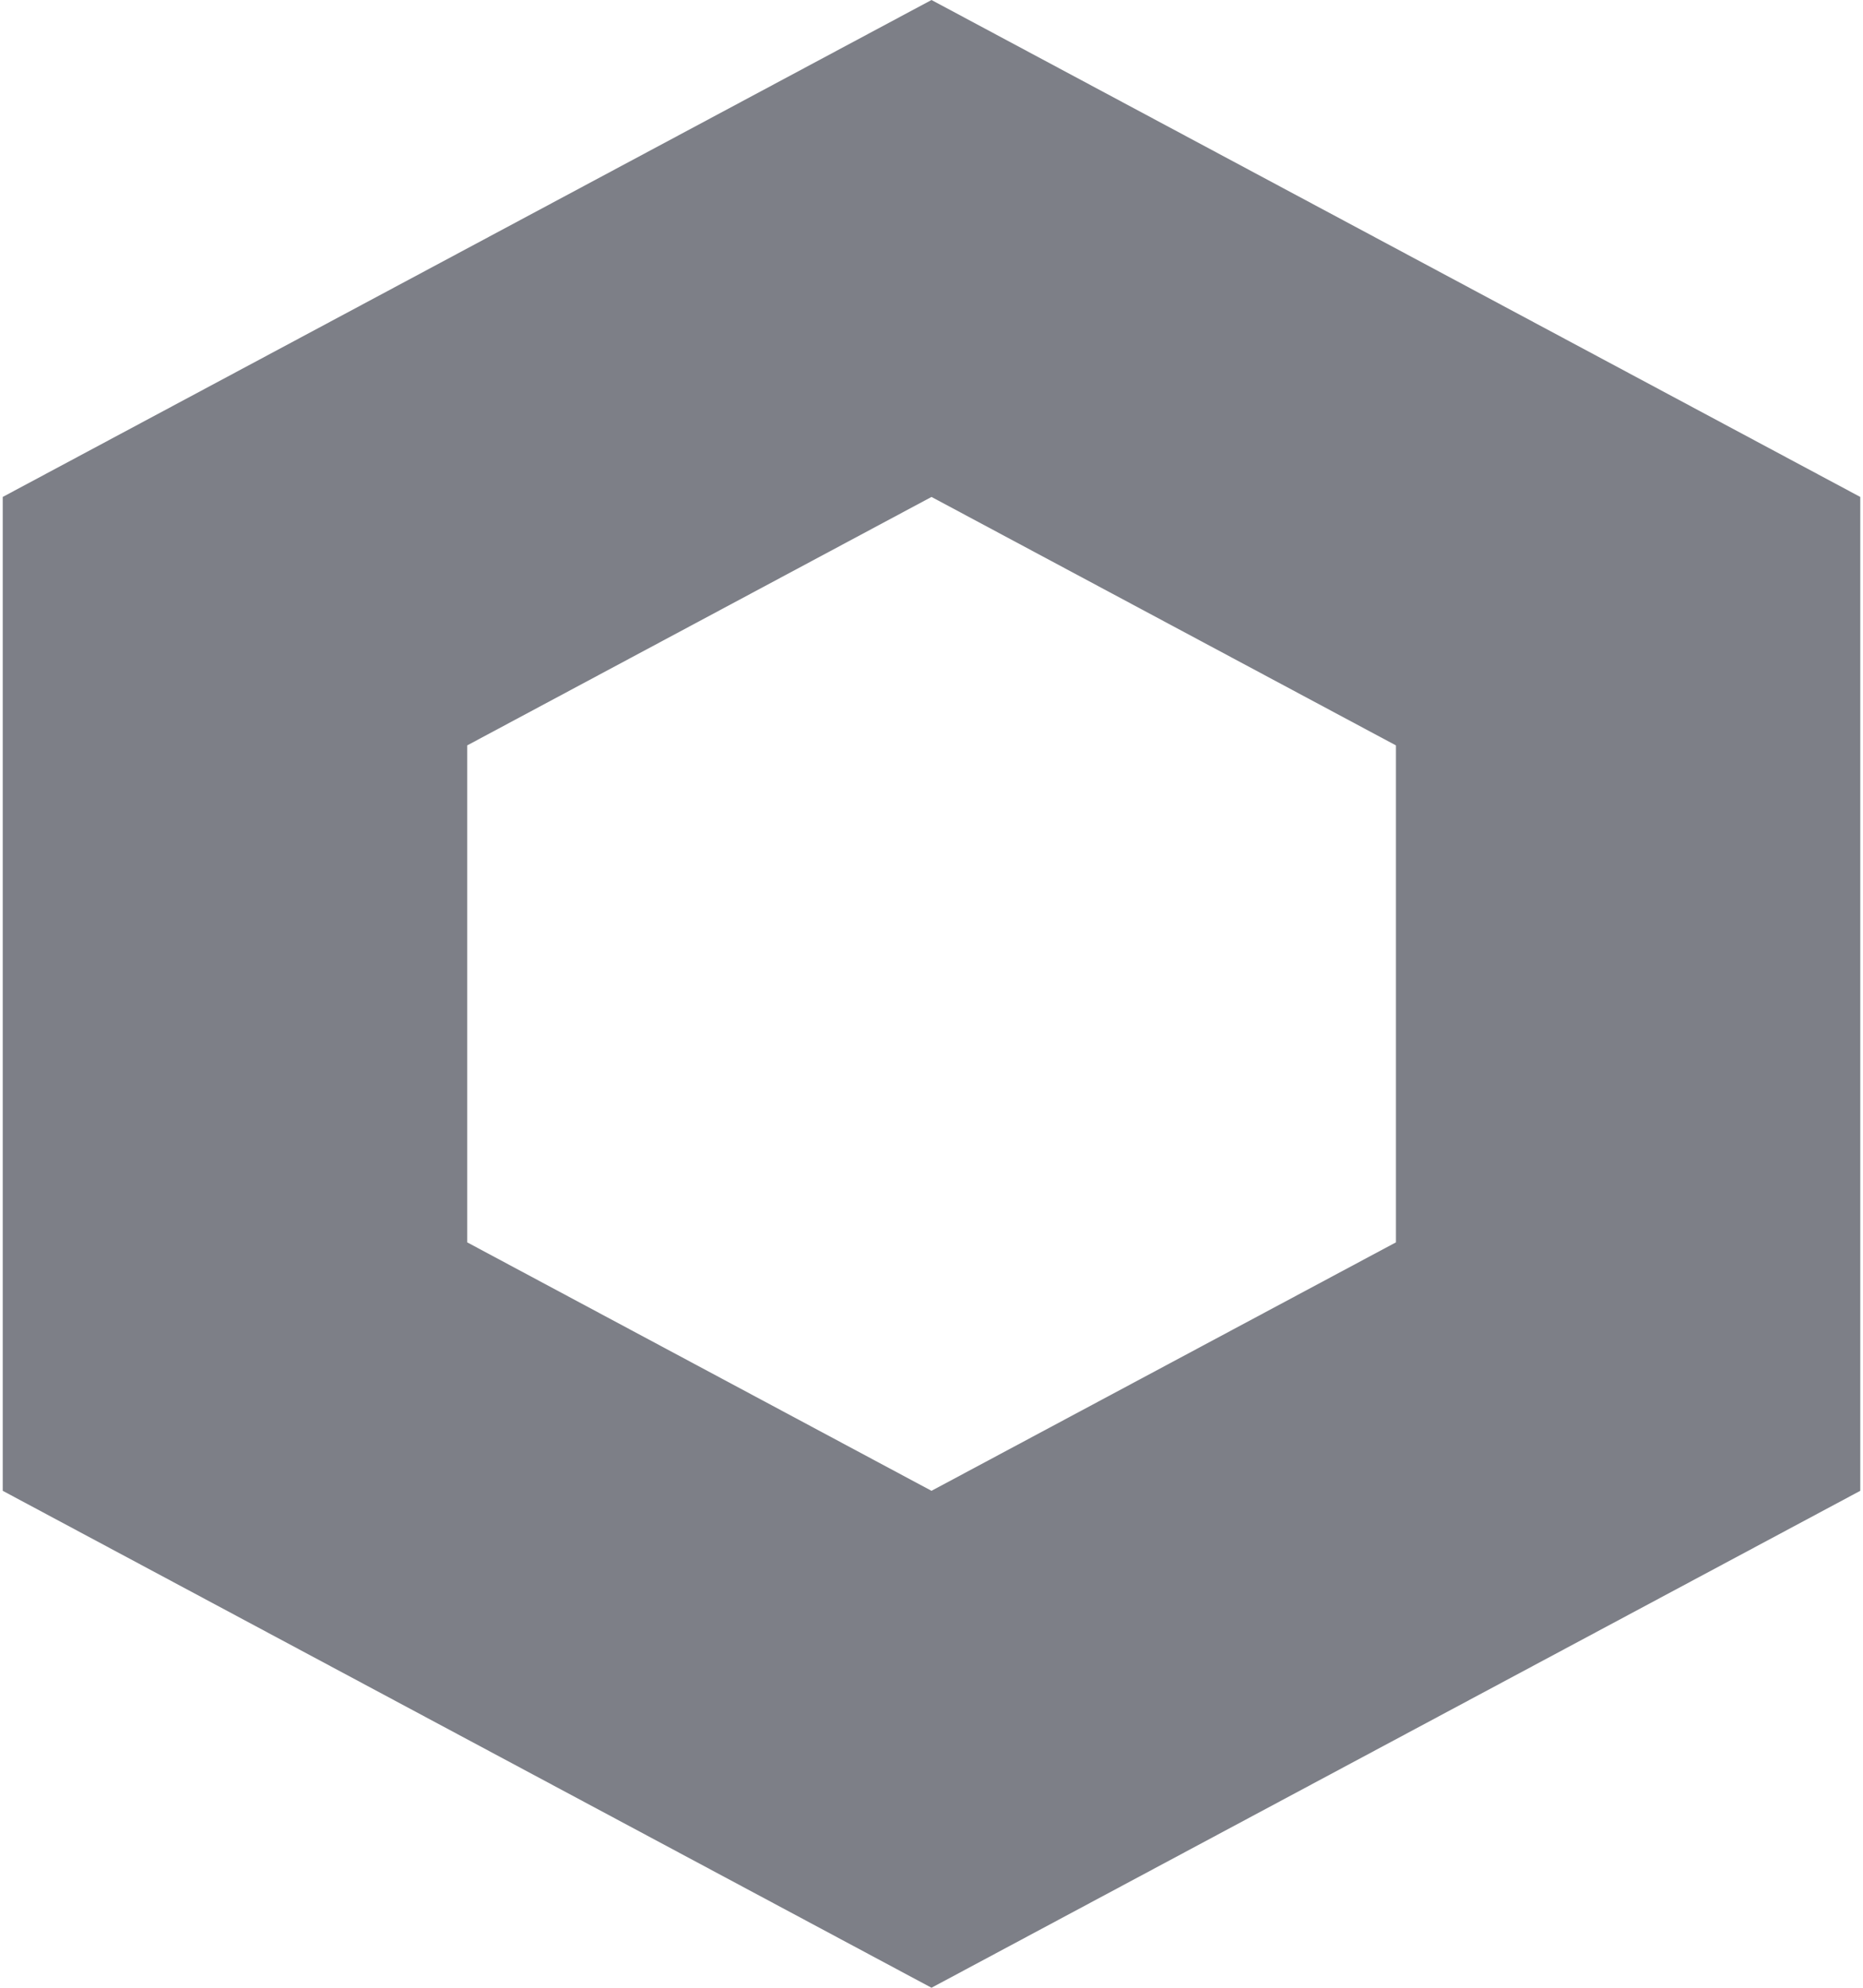 <svg xmlns="http://www.w3.org/2000/svg" width="30" height="32" viewBox="0 0 30 32" fill="none">
    <path fill-rule="evenodd" clip-rule="evenodd"
        d="M15 0L0.044 8L7.523 12L15 8L22.479 12V20L15 24L7.523 20V12L0.044 8V24L15 32L29.956 24V8L15 0Z"
        fill="#7D7F87" />
</svg>